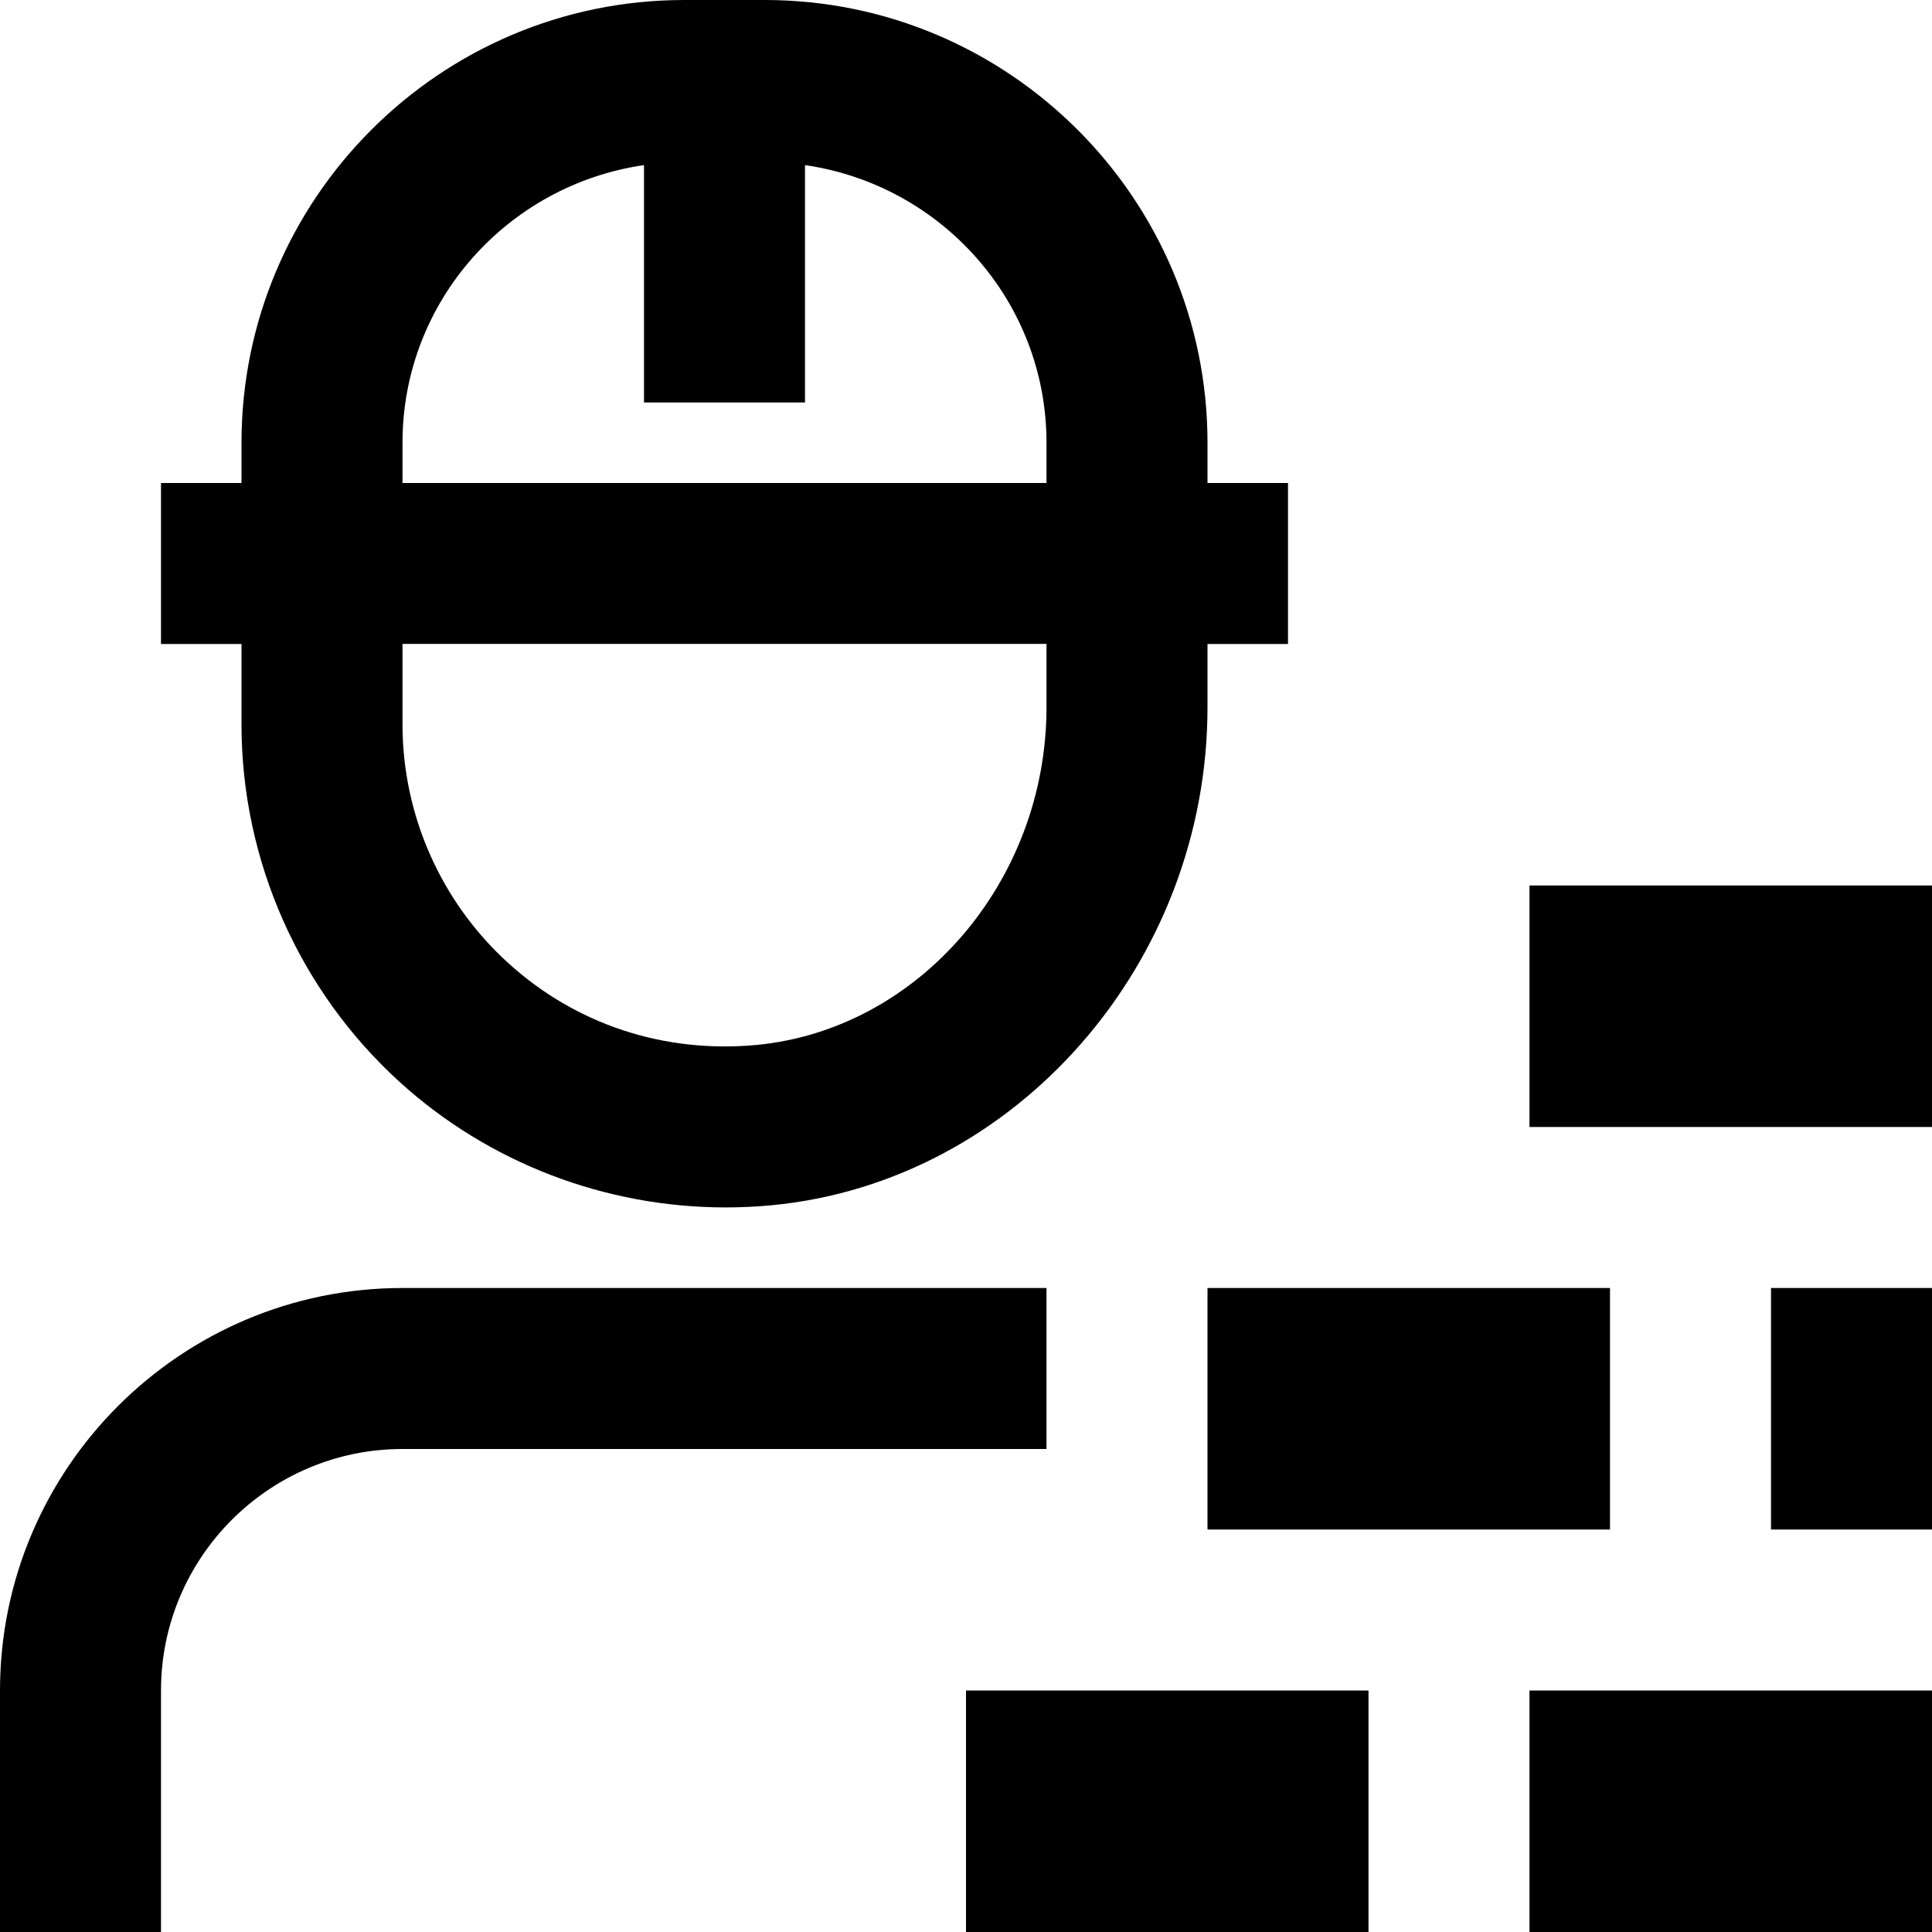 <svg xmlns="http://www.w3.org/2000/svg" viewBox="0 0 24 24"><path d="M3 9c0 1.687.716 3.305 1.964 4.44 1.106 1.006 2.557 1.559 4.049 1.559.19 0 .382-.009.573-.027C12.622 14.683 15 11.965 15 8.785V8h1V6h-1v-.5C15 2.468 12.533 0 9.5 0h-1C5.467 0 3 2.468 3 5.5V6H2v2h1v1Zm10-.215c0 2.16-1.583 4.003-3.604 4.196-1.146.106-2.243-.253-3.086-1.021C5.477 11.202 5 10.124 5 8.999v-1h8v.785ZM5 5.5c0-1.758 1.308-3.204 3-3.449V5h2V2.051c1.692.245 3 1.691 3 3.449V6H5v-.5ZM13 18H5c-1.654 0-3 1.346-3 3v3H0v-3c0-2.757 2.243-5 5-5h8v2Zm6 3h5v3h-5v-3Zm5-10v3h-5v-3h5ZM12 21h5v3h-5v-3Zm3-5h5v3h-5v-3Zm7 0h2v3h-2v-3Z"/></svg>